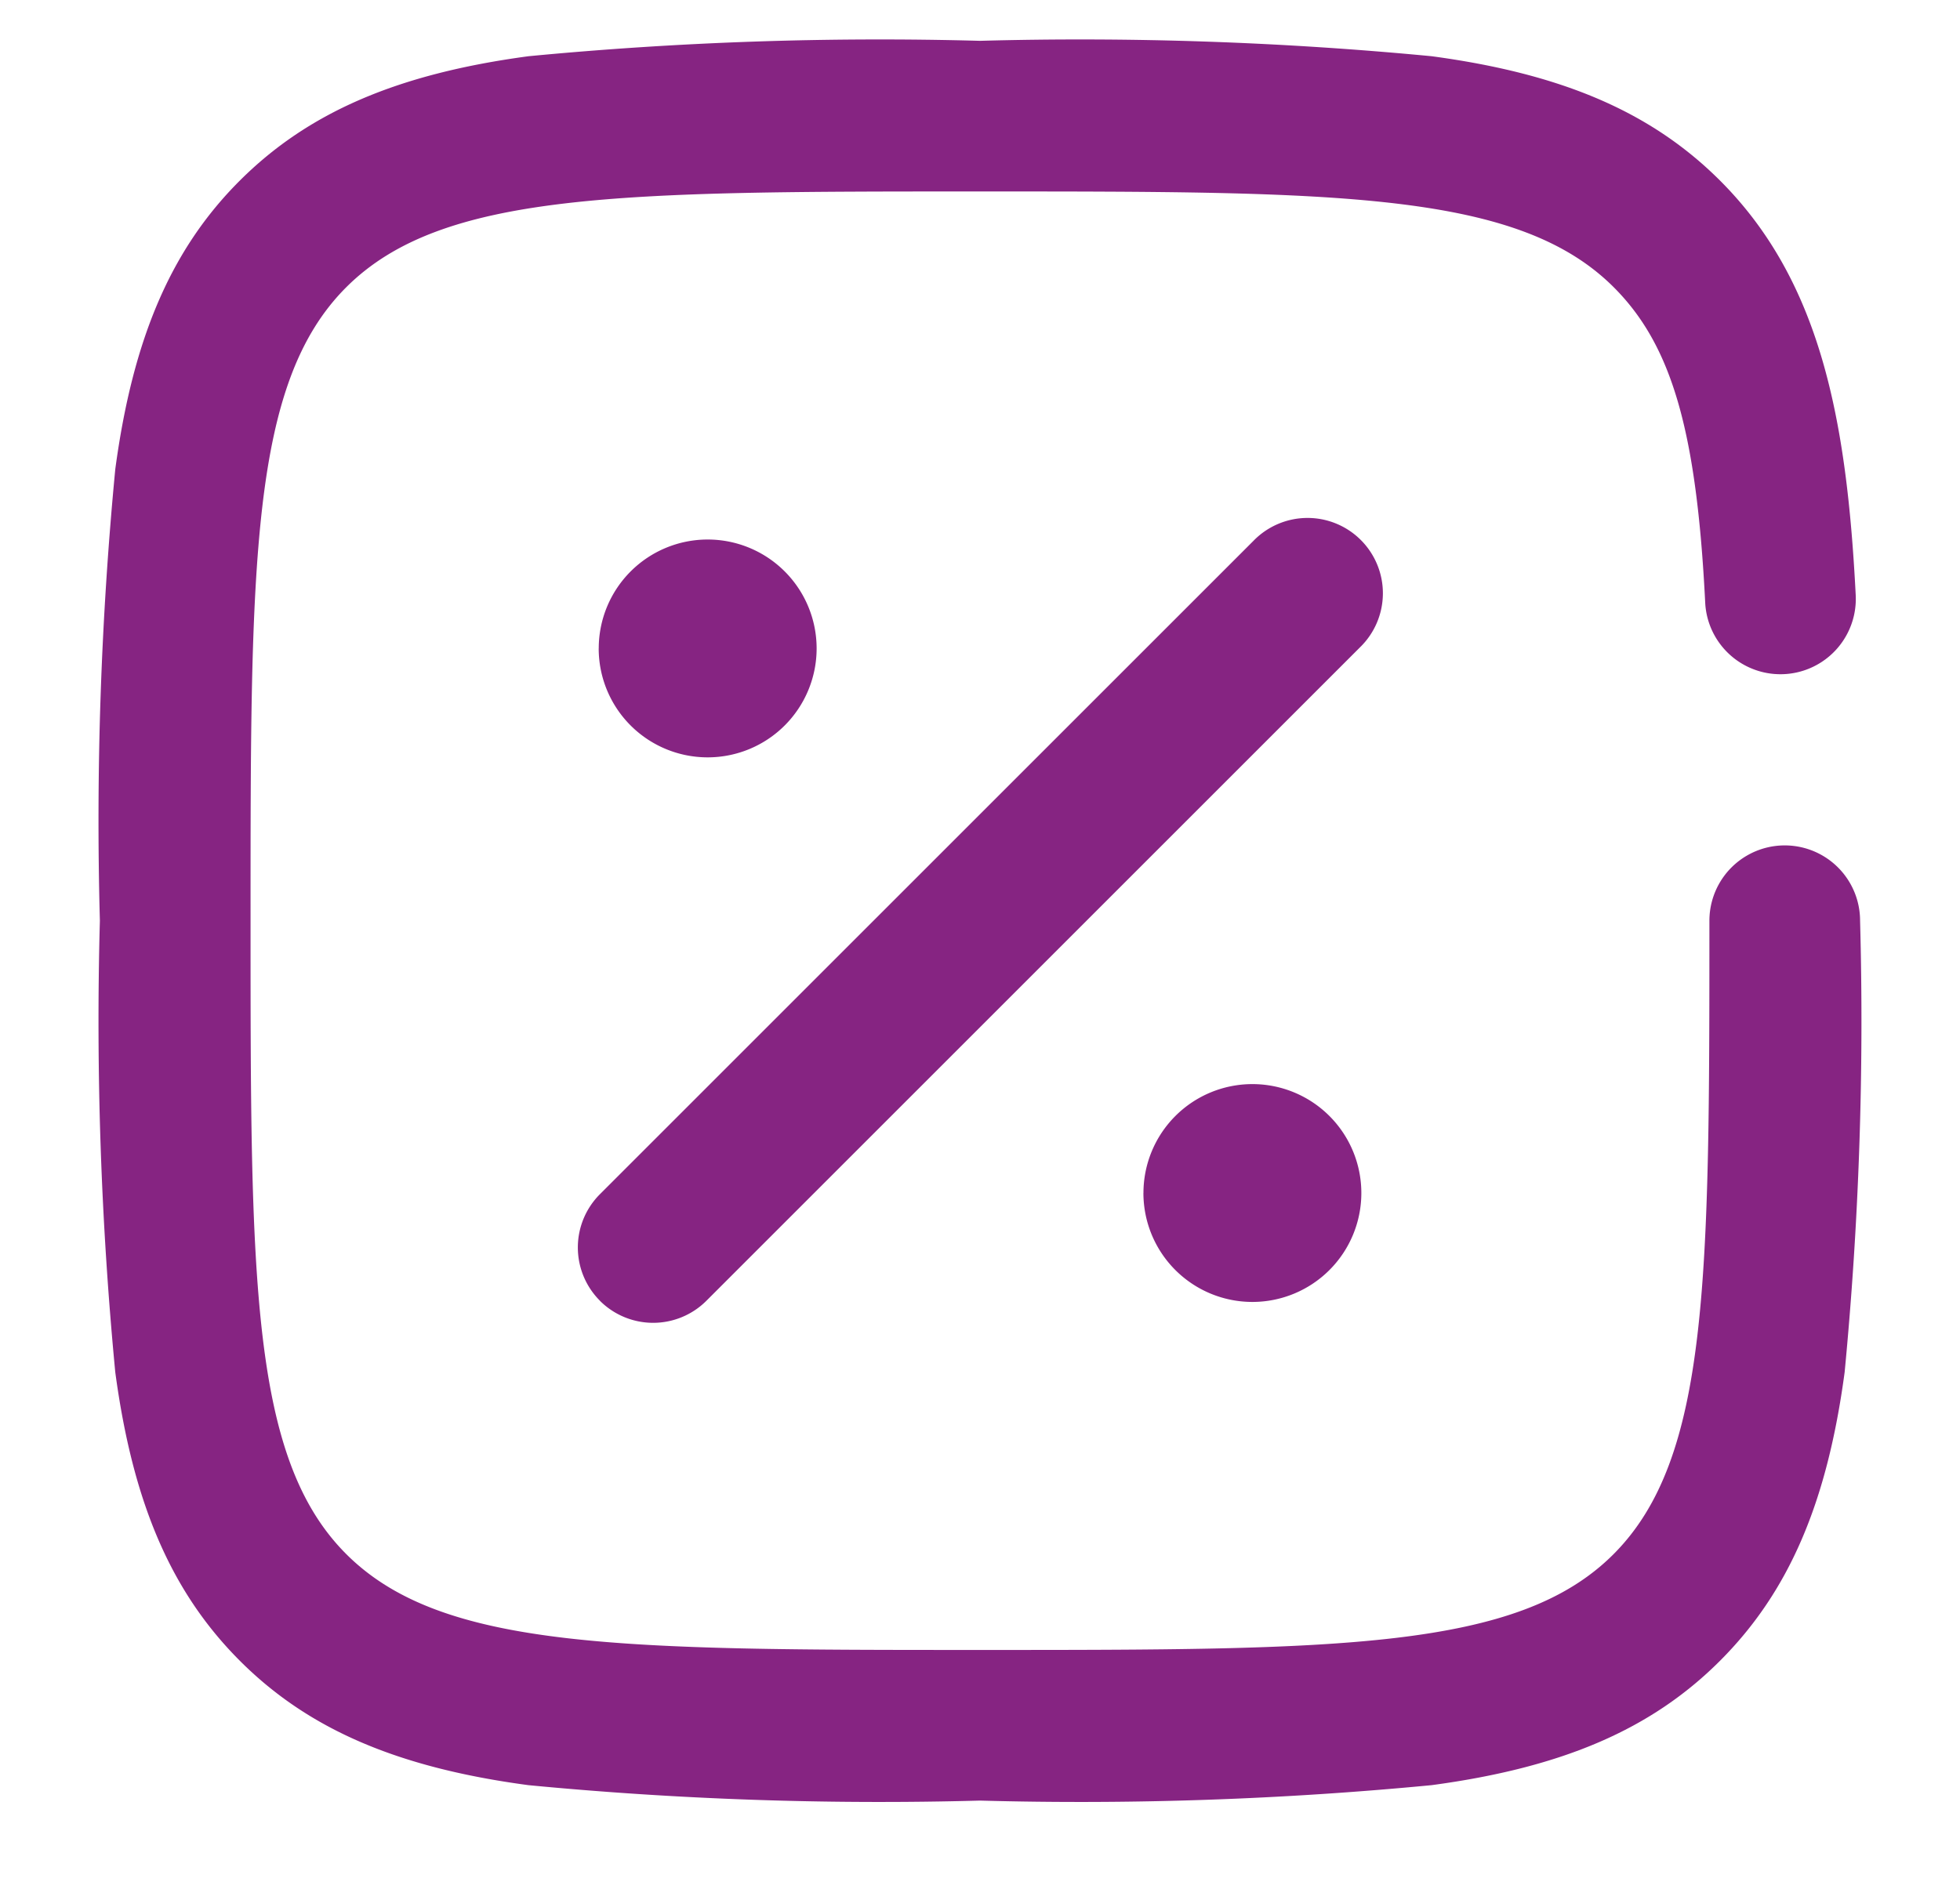 <svg xmlns="http://www.w3.org/2000/svg" xmlns:xlink="http://www.w3.org/1999/xlink" width="48" height="46" viewBox="0 0 48 46"><defs><style>.a{clip-path:url(#b);}.b{fill:#862482;}</style><clipPath id="b"><rect width="48" height="46"/></clipPath></defs><g id="a" class="a"><path class="b" d="M10.495,42.729C7.284,42.3,5.1,41.357,3.425,39.679S.808,35.824.377,32.613A90.228,90.228,0,0,1,0,21.554,90.228,90.228,0,0,1,.377,10.495C.808,7.284,1.749,5.1,3.425,3.426S7.285.808,10.5.377A90.2,90.2,0,0,1,21.554,0,90.21,90.21,0,0,1,32.612.377C35.823.808,38,1.749,39.679,3.425,42.133,5.879,42.78,9.258,43,13.578a1.845,1.845,0,0,1-3.686.185c-.211-4.211-.818-6.305-2.24-7.727C34.725,3.69,30.323,3.69,21.554,3.69s-13.171,0-15.52,2.346S3.69,12.783,3.69,21.554s0,13.173,2.345,15.516,6.749,2.347,15.519,2.347,13.173,0,15.515-2.346,2.348-6.748,2.348-15.517a1.845,1.845,0,1,1,3.69,0,90.053,90.053,0,0,1-.378,11.058C42.3,35.823,41.357,38,39.679,39.68s-3.854,2.618-7.066,3.049a90.071,90.071,0,0,1-11.059.378A90.065,90.065,0,0,1,10.495,42.729Zm1.751-11.867a1.844,1.844,0,0,1,0-2.609L28.254,12.245a1.845,1.845,0,1,1,2.609,2.609L14.854,30.863a1.844,1.844,0,0,1-2.609,0Zm13.311-2.638a2.668,2.668,0,1,1,2.668,2.668A2.669,2.669,0,0,1,25.556,28.224Zm-13.34-13.34a2.668,2.668,0,1,1,2.668,2.668A2.668,2.668,0,0,1,12.216,14.884Z" transform="translate(2.446 1)"/></g></svg>